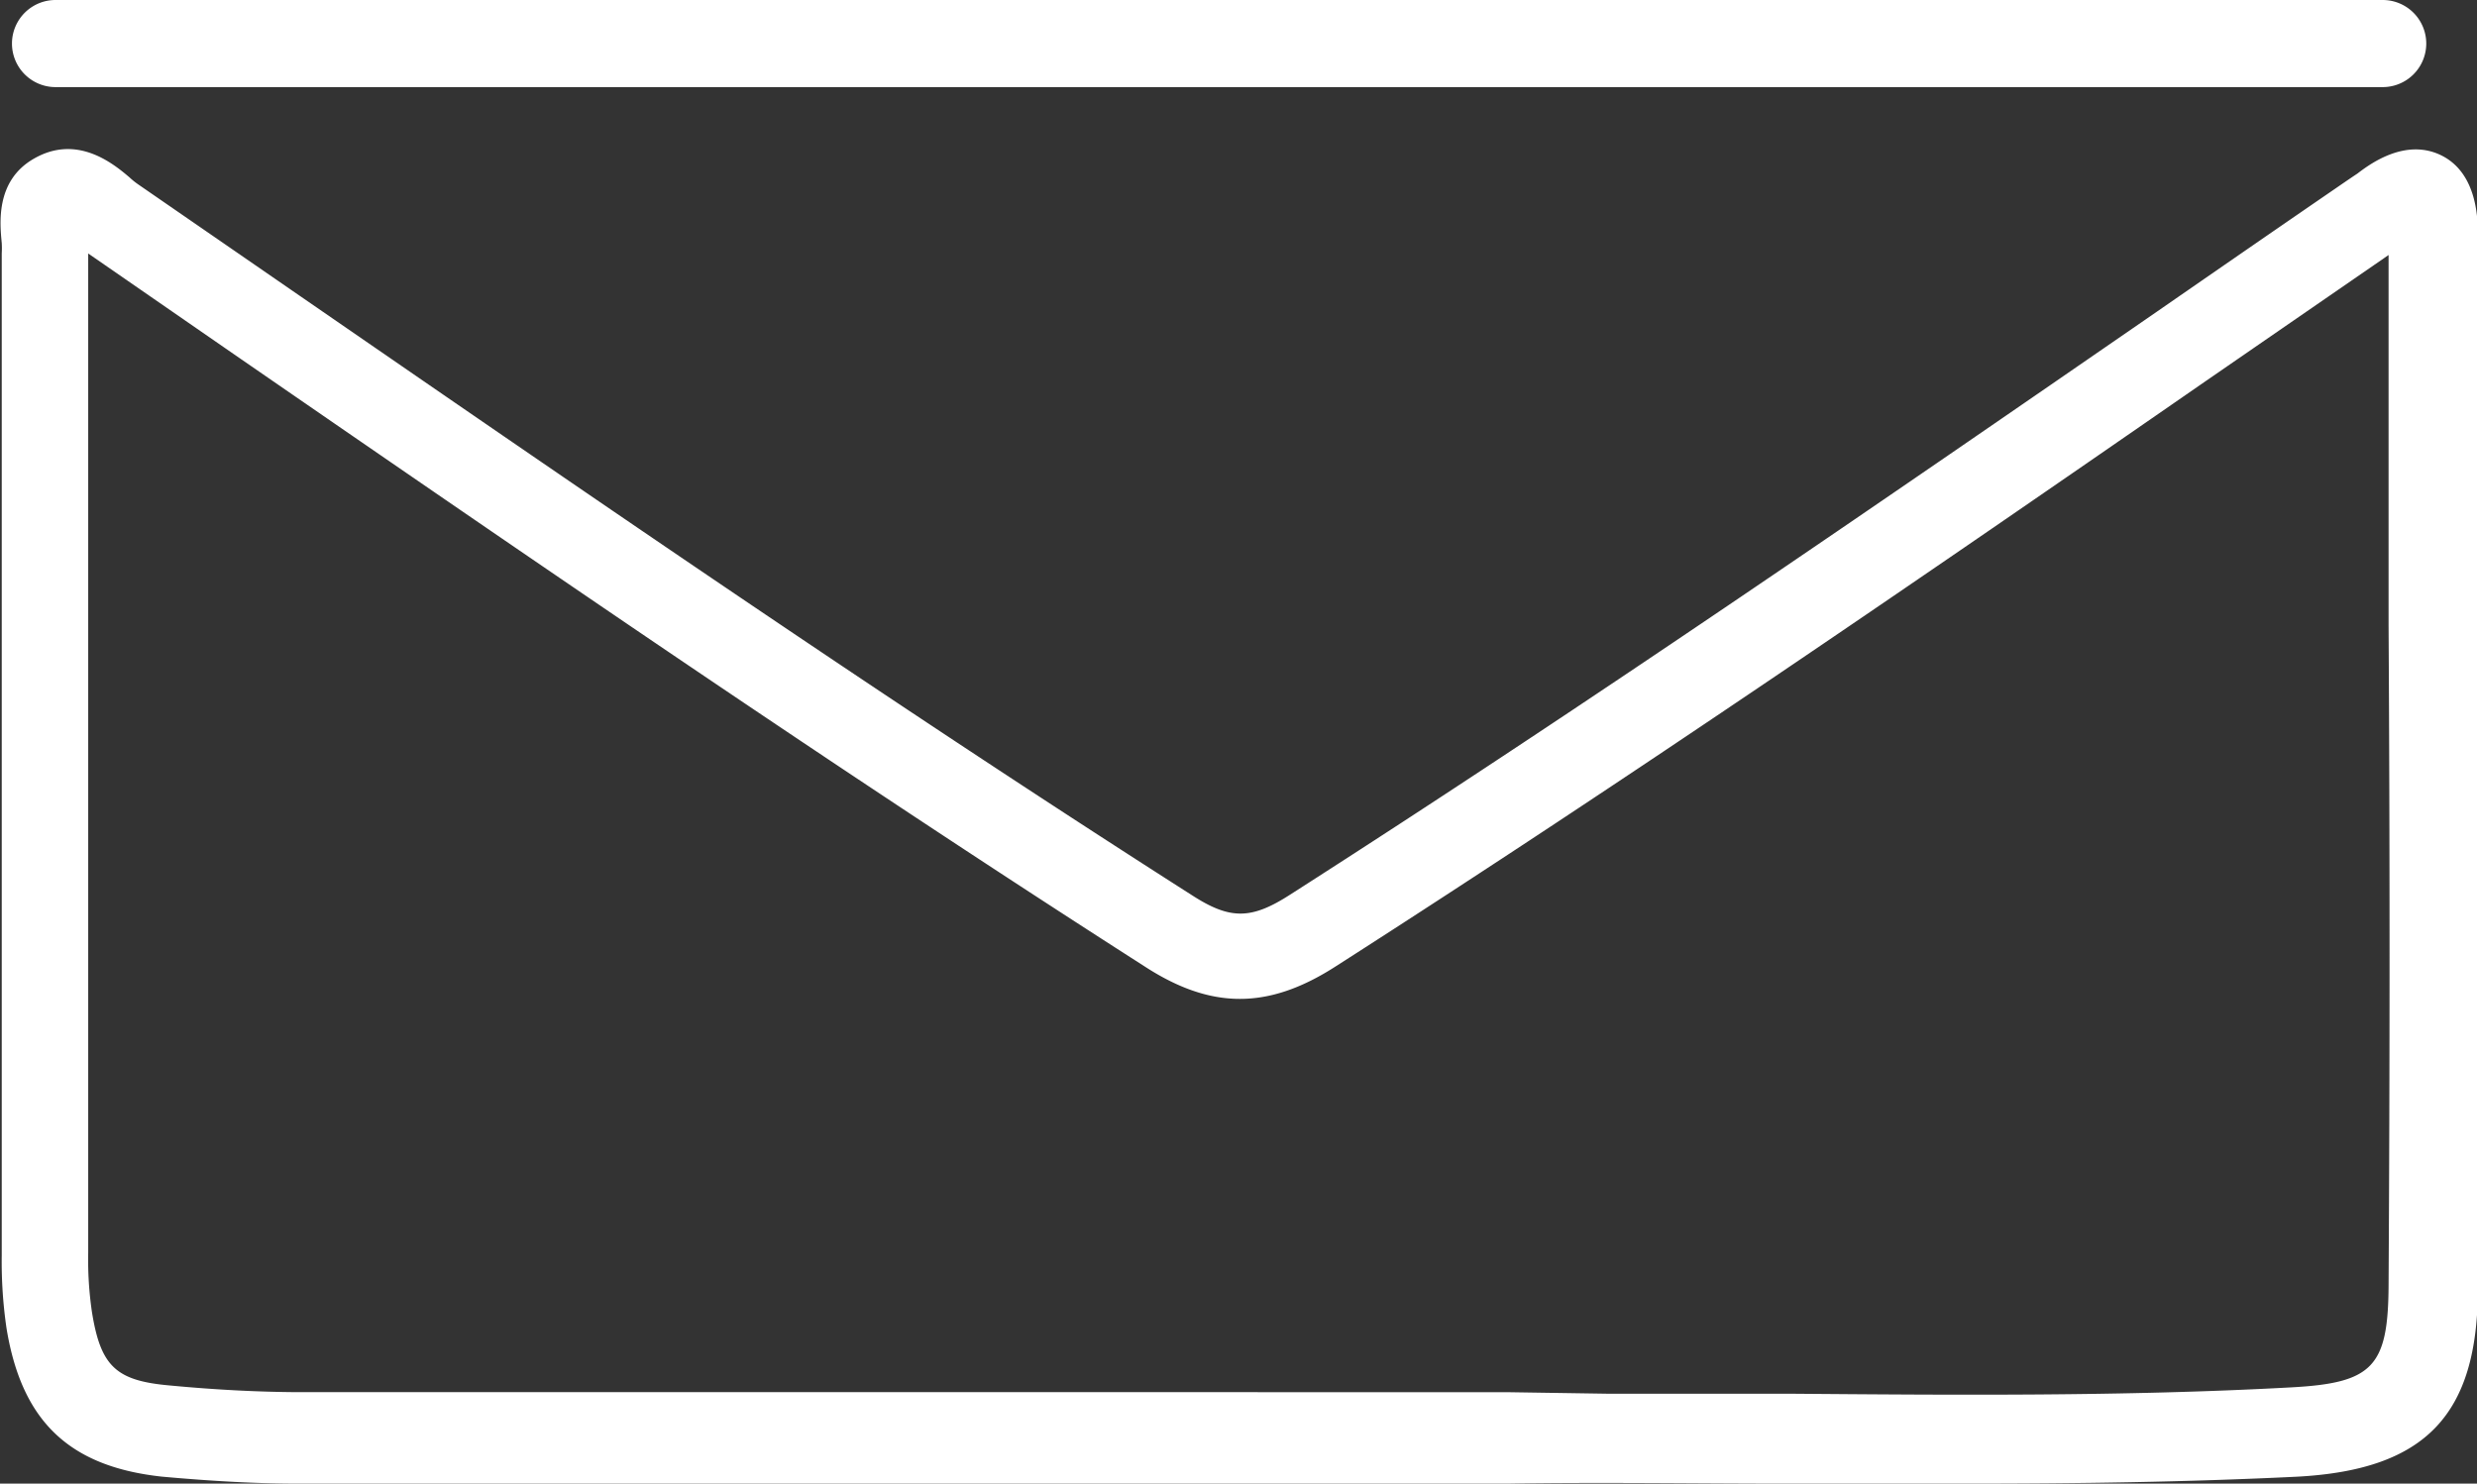 <svg xmlns="http://www.w3.org/2000/svg" viewBox="0 0 113.73 68.13"><rect x="0" y="0" width="113.73" height="68.13" fill="#333333" stroke="none"/><defs><style>.cls-1{fill:#fff;}</style></defs><g id="Layer_2" data-name="Layer 2"><g id="Livello_1" data-name="Livello 1"><path class="cls-1" d="M90.35,68.13c-2.79,0-5.55,0-8.28,0-4.23,0-8.59-.07-12.87,0-2.86,0-5.72,0-8.58,0H46.27q-16.28,0-32.56,0c-1.89,0-3.94-.11-6.27-.32C3.19,67.35,1,65.28.3,61a21.1,21.1,0,0,1-.22-3.36q0-23,0-46a4.23,4.23,0,0,0,0-.48C0,10.3-.23,8.31,1.55,7.29c2-1.16,3.68.25,4.39.85a3.45,3.45,0,0,0,.38.31l7.06,4.87C26.84,22.6,40.75,32.19,54.76,41.13c1.73,1.11,2.7,1.1,4.48-.05C72.71,32.46,86.1,23.23,99.05,14.3c2.73-1.89,5.45-3.77,8.19-5.65.32-.22.64-.44,1-.68.54-.41,2.19-1.66,3.86-.83s1.67,3,1.67,3.67q0,9,0,18c0,9.94,0,20.22,0,30.34,0,5.84-2.42,8.34-8.27,8.66C100.4,68.06,95.34,68.13,90.35,68.13ZM73.76,64c2.8,0,5.6,0,8.34,0,7.58.06,15.42.13,23.09-.29,3.75-.2,4.46-.94,4.48-4.68.06-10.11.06-20.38,0-30.32q0-8.5,0-17l-.23.16-8.18,5.64c-13,9-26.4,18.2-39.92,26.86-3.1,2-5.73,2-8.8,0-14.06-9-28-18.59-41.49-27.89l-7-4.84q0,23,0,45.88a16.57,16.57,0,0,0,.17,2.72c.4,2.5,1.1,3.16,3.55,3.38,2.21.21,4.15.3,5.91.31q16.29,0,32.56,0H60.63c2.84,0,5.68,0,8.53,0Z"/><path class="cls-1" d="M109.4,4H2.55a2,2,0,0,1,0-4H109.4a2,2,0,0,1,0,4Z"/></g></g></svg>